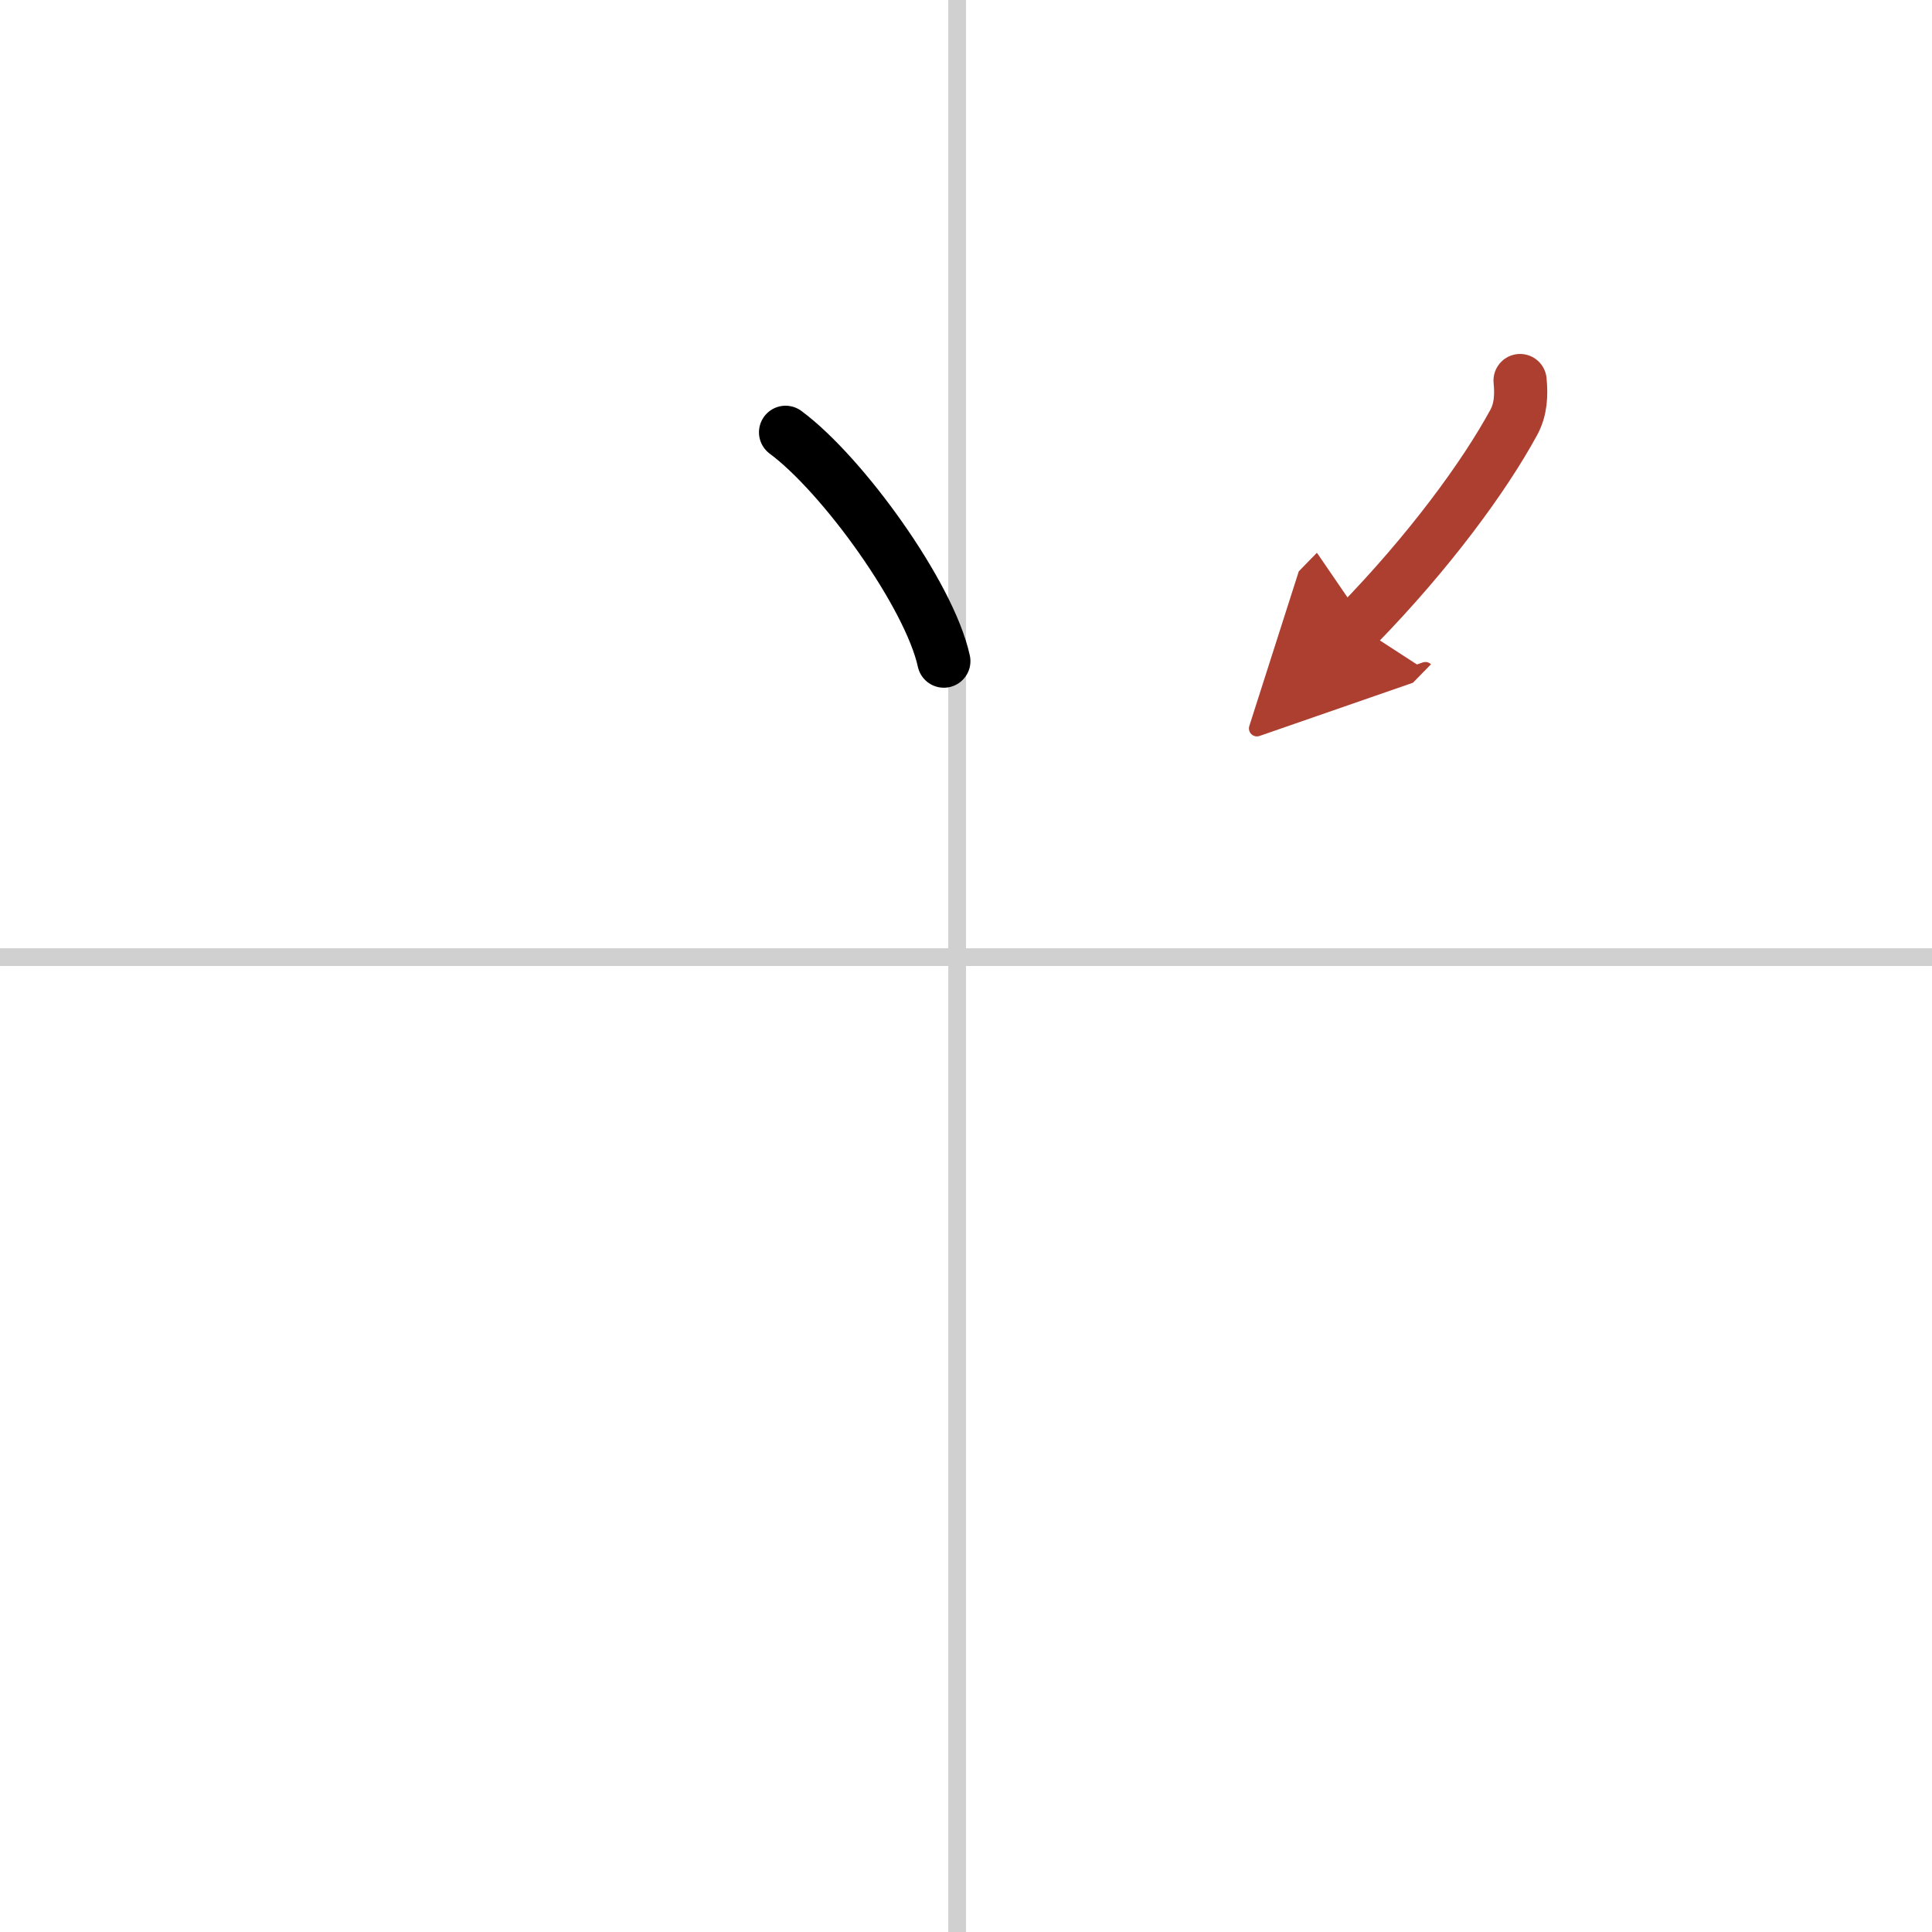 <svg width="400" height="400" viewBox="0 0 109 109" xmlns="http://www.w3.org/2000/svg"><defs><marker id="a" markerWidth="4" orient="auto" refX="1" refY="5" viewBox="0 0 10 10"><polyline points="0 0 10 5 0 10 1 5" fill="#ad3f31" stroke="#ad3f31"/></marker></defs><g fill="none" stroke="#000" stroke-linecap="round" stroke-linejoin="round" stroke-width="3"><rect width="100%" height="100%" fill="#fff" stroke="#fff"/><line x1="54" x2="54" y2="109" stroke="#d0d0d0" stroke-width="1"/><line x2="109" y1="54" y2="54" stroke="#d0d0d0" stroke-width="1"/><path d="m44.32 24.39c3.24 2.4 8.12 9.18 8.93 12.91"/><path d="m85.76 21.47c0.08 0.82 0.04 1.63-0.35 2.35-1.66 3.06-4.79 7.33-8.84 11.48" marker-end="url(#a)" stroke="#ad3f31"/></g></svg>
